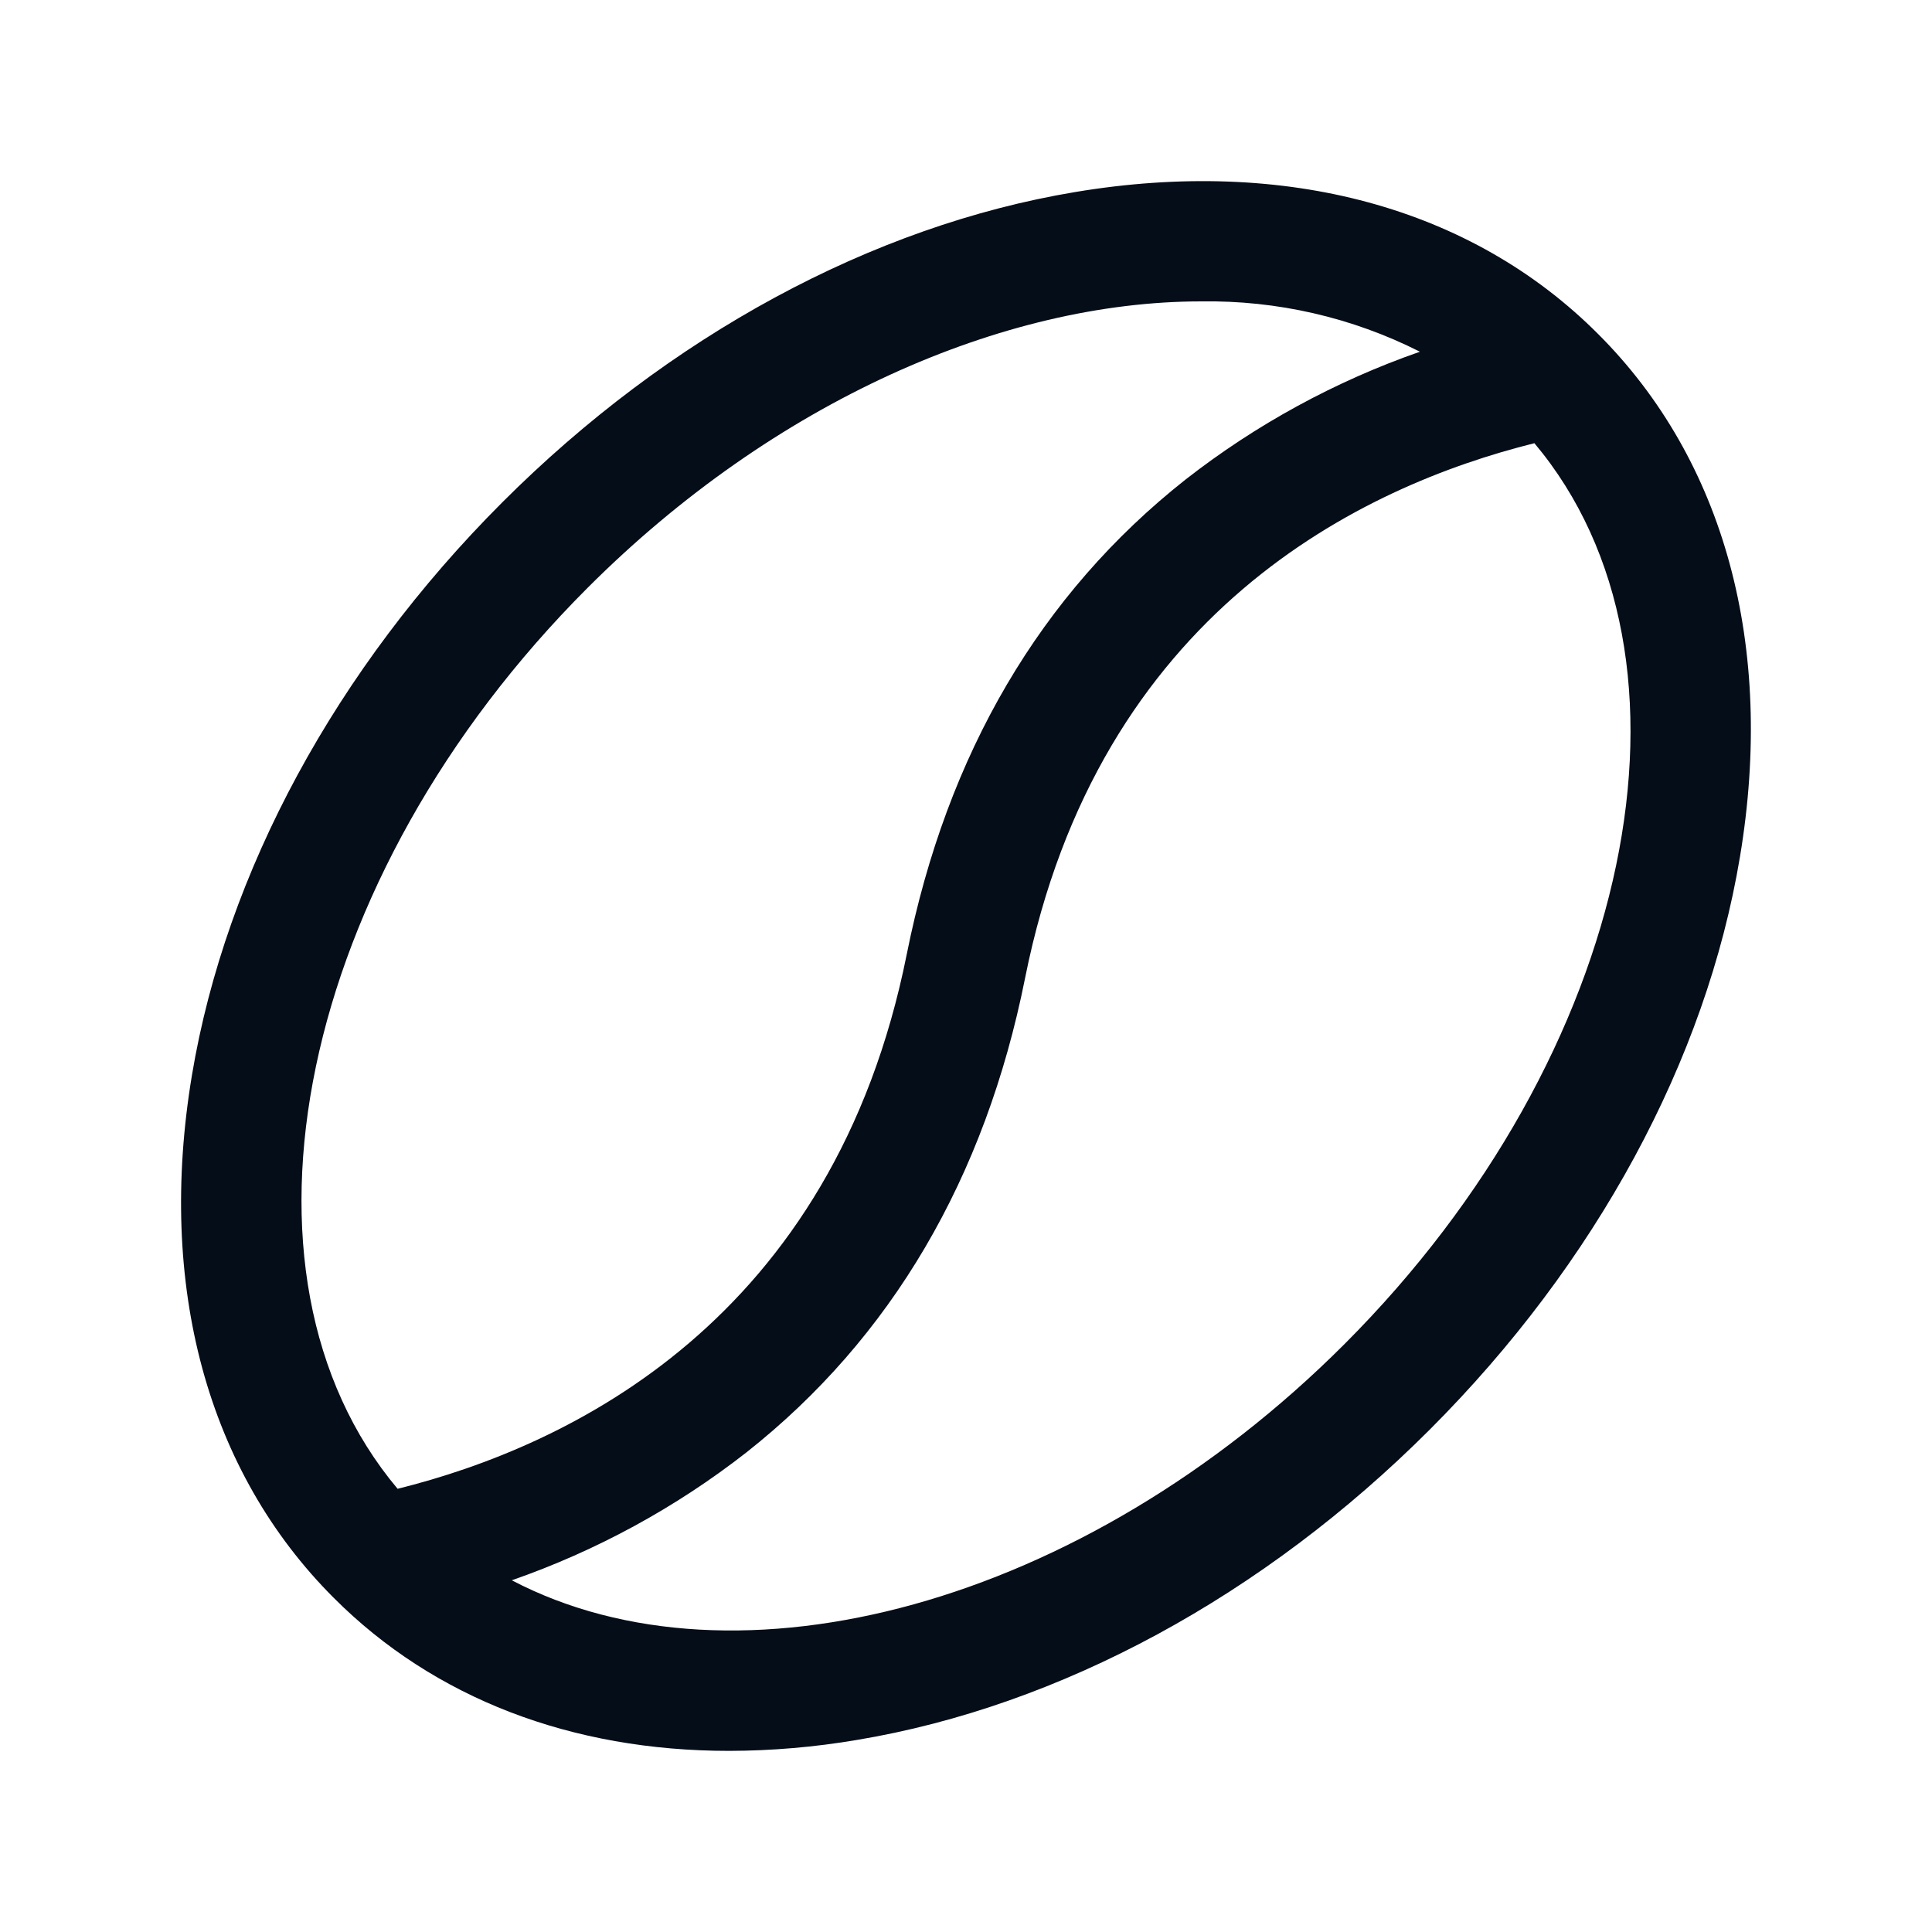 <svg width="20" height="20" viewBox="0 0 20 20" fill="none" xmlns="http://www.w3.org/2000/svg">
<path d="M16.543 3.457C15.234 2.146 13.31 1.624 11.13 1.988C9.027 2.338 6.921 3.479 5.2 5.2C3.479 6.921 2.338 9.028 1.987 11.13C1.624 13.31 2.144 15.232 3.457 16.543C4.495 17.582 5.918 18.125 7.548 18.125C7.991 18.124 8.433 18.086 8.87 18.012C10.973 17.662 13.079 16.521 14.8 14.8C16.521 13.079 17.662 10.972 18.012 8.87C18.376 6.69 17.854 4.766 16.543 3.457ZM6.084 6.084C8.012 4.156 10.39 3.12 12.434 3.12C13.22 3.108 13.997 3.286 14.699 3.641C13.824 3.946 13.004 4.393 12.273 4.964C10.773 6.148 9.802 7.802 9.387 9.877C8.628 13.673 5.895 14.97 4.116 15.412C2.243 13.184 3.078 9.09 6.084 6.084ZM13.916 13.916C11.206 16.626 7.611 17.571 5.298 16.359C6.174 16.054 6.995 15.607 7.726 15.036C9.226 13.852 10.198 12.198 10.612 10.123C11.372 6.327 14.105 5.031 15.884 4.588C17.757 6.816 16.922 10.91 13.916 13.916Z" fill="#040D18"/>
</svg>
